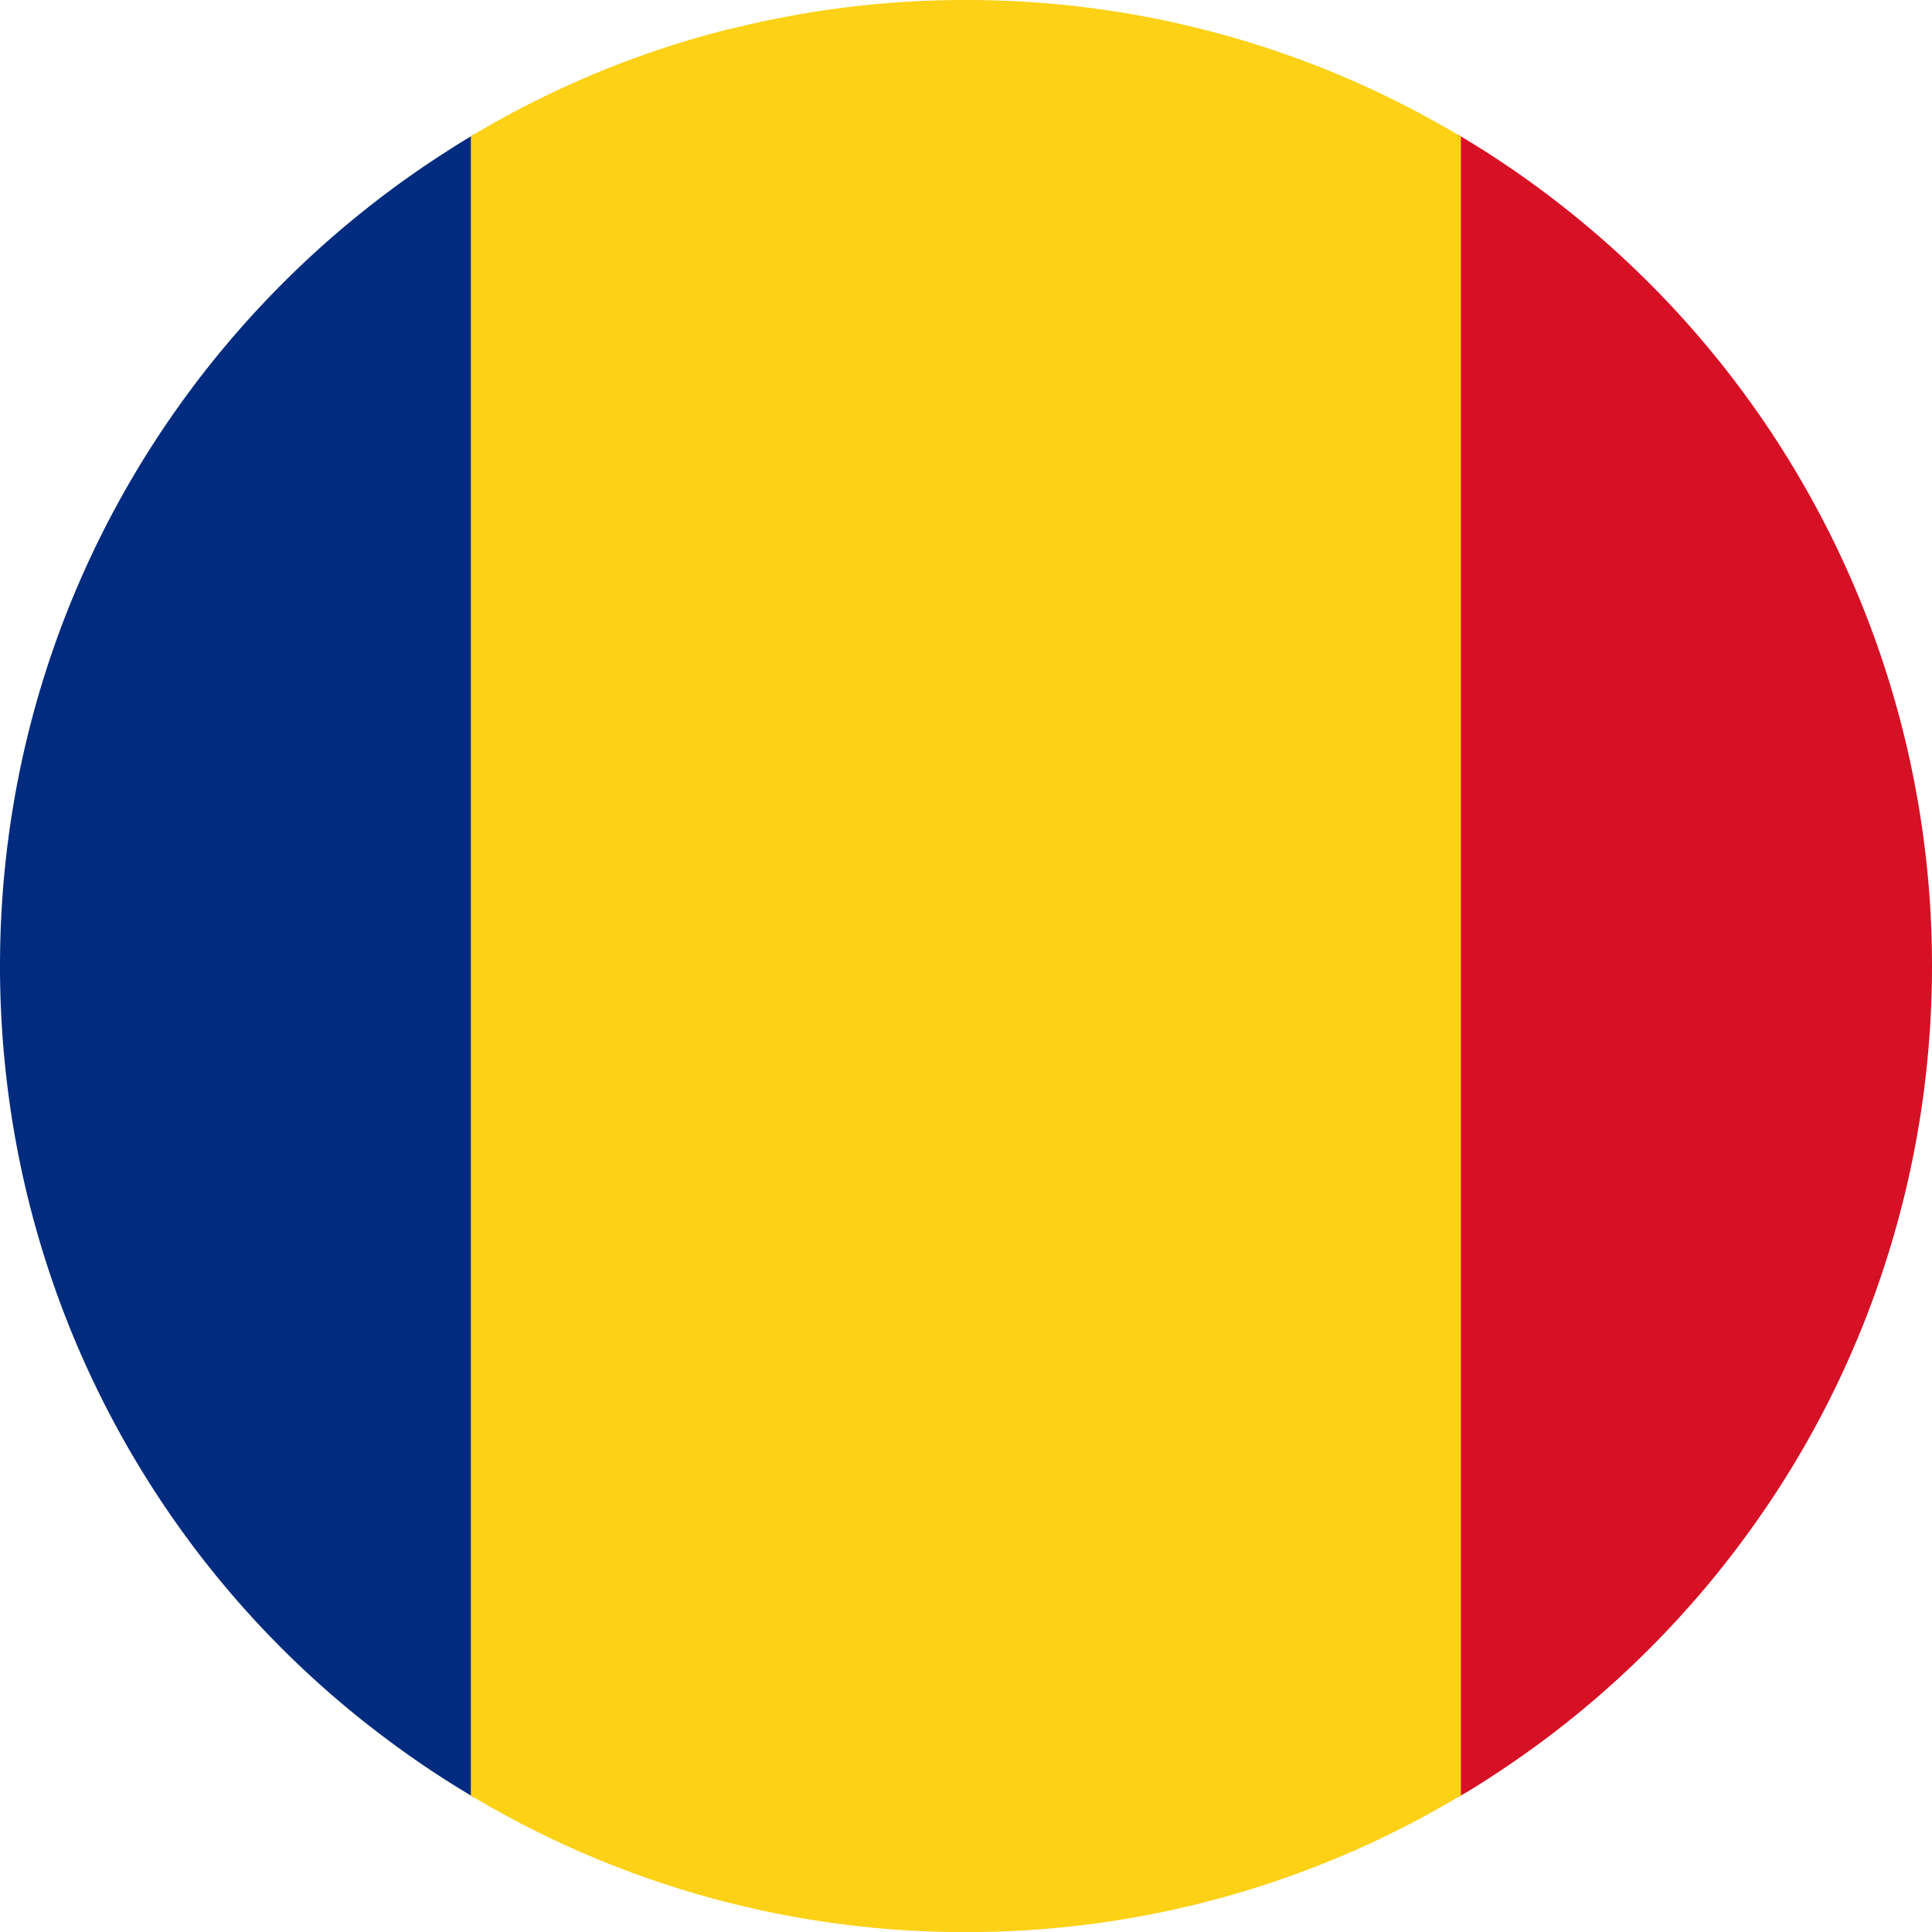 <?xml version="1.0" encoding="UTF-8"?>
<svg data-bbox="0 0 1046.05 1046.101" viewBox="0 0 1046.05 1046.05" xmlns="http://www.w3.org/2000/svg" data-type="color">
    <g>
        <path d="M257 72.58v900.74c-.71-.37-1.4-.78-2.07-1.22l-.56-.28c-3.57-2.17-7.15-4.33-10.73-6.59A513 513 0 0 1 210 942.09C95.17 856.71 20.56 727.81 3.72 585.71A530 530 0 0 1 0 523C0 336.95 97.28 173.49 243.67 80.82c3.58-2.35 7.16-4.52 10.73-6.68l.56-.28c.65-.48 1.33-.91 2.04-1.28" fill="#002b7f" data-color="1"/>
        <path d="M1046.05 523c-.02 20.98-1.27 41.93-3.76 62.76a524.8 524.8 0 0 1-28.61 118.73 516.8 516.8 0 0 1-62.37 118.82A524 524 0 0 1 836 942.09c-11.28 8.37-22.86 16.37-34.8 23.9-3.21 2-6.31 4-9.51 5.73l-.66.38-2 1.13V72.77l2 1.13c.19.09.47.28.66.38 3.2 1.88 6.3 3.85 9.51 5.83a504 504 0 0 1 42.23 29.54C971.25 208.69 1046.05 361.3 1046.05 523" fill="#d61025" data-color="2"/>
        <path d="M791 73.95v898.2l-2 1.13a520.06 520.06 0 0 1-264 72.82h-2c-93.6.13-185.49-24.99-266-72.73-.71-.37-1.4-.78-2.07-1.22V73.81q.99-.69 2.07-1.23a516 516 0 0 1 136.21-56.45l1.51-.27A523 523 0 0 1 523 0h2c92.92.24 184.08 25.37 264 72.77z" fill="#fcd116" data-color="3"/>
    </g>
</svg>

